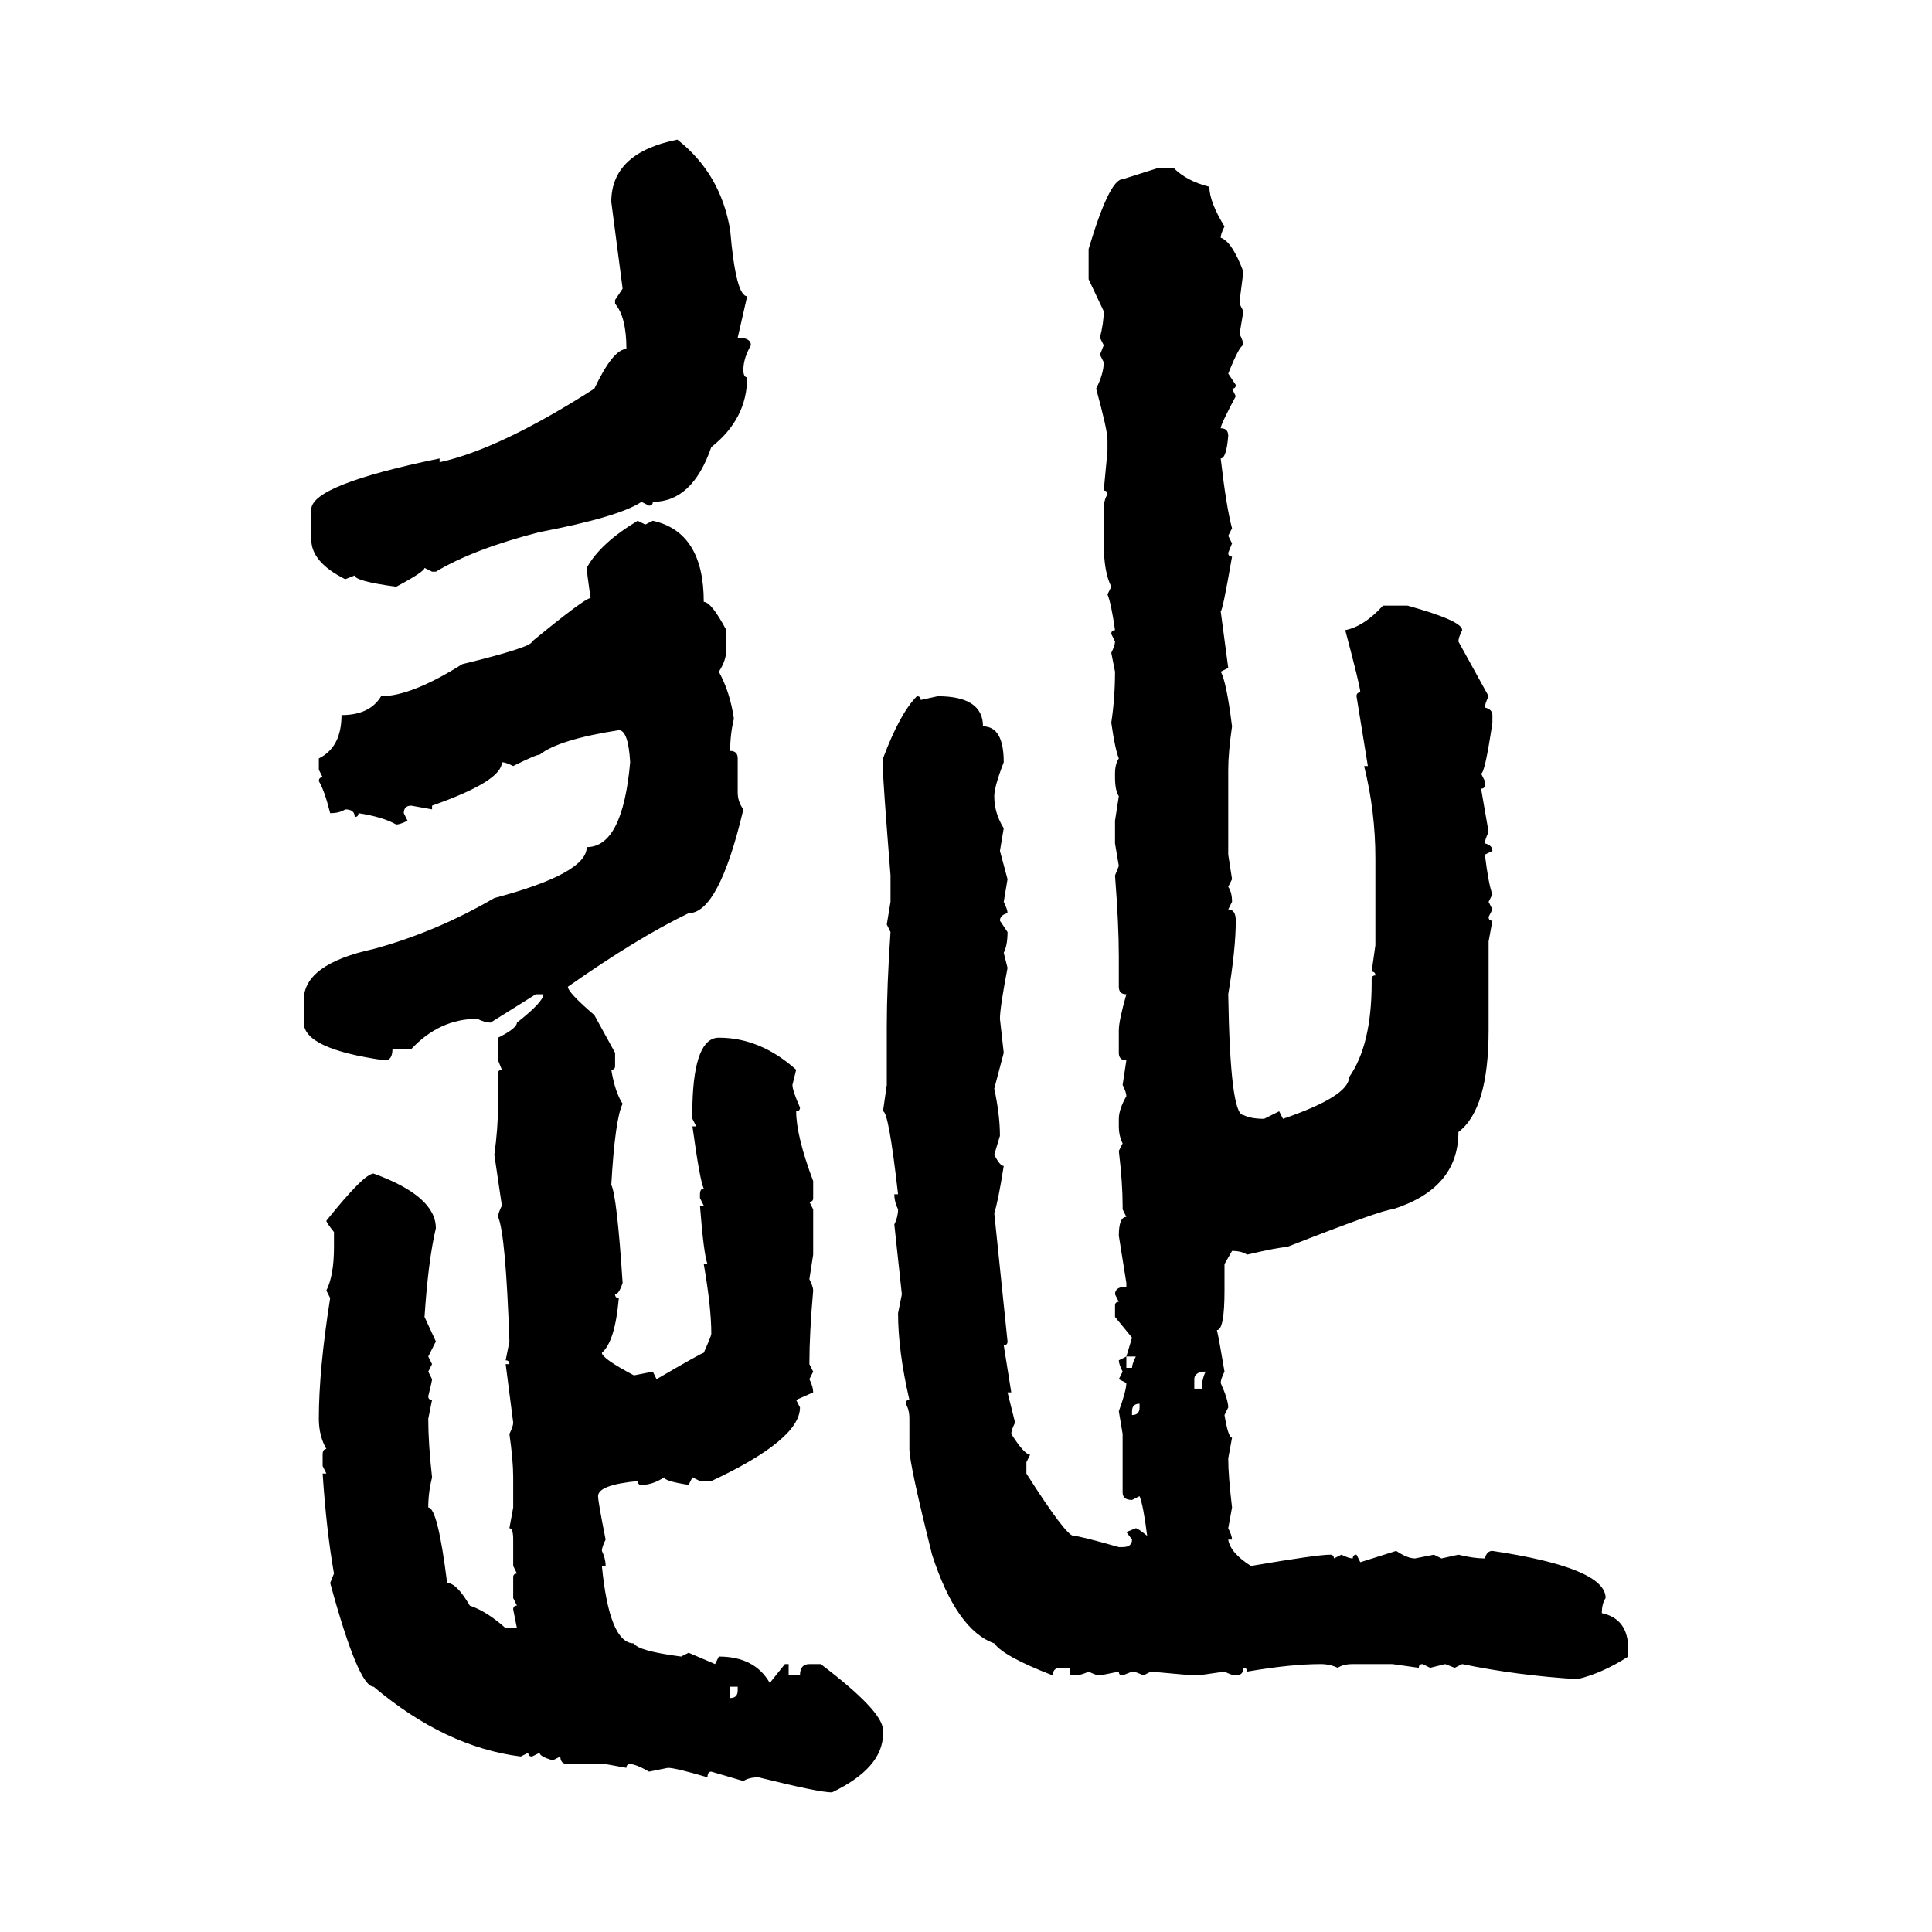 <svg xmlns="http://www.w3.org/2000/svg" xmlns:xlink="http://www.w3.org/1999/xlink" width="300" height="300"><path d="M105.18 21.68L105.18 21.68Q111.91 26.95 113.38 35.74L113.38 35.74Q114.26 46.00 116.02 46.00L116.02 46.00L114.55 52.44Q116.60 52.44 116.60 53.61L116.60 53.61Q115.43 55.66 115.43 57.42L115.43 57.42Q115.43 58.59 116.02 58.59L116.02 58.59Q116.02 65.04 110.45 69.43L110.45 69.43Q107.52 77.93 101.37 77.93L101.37 77.93Q101.37 78.52 100.78 78.52L100.78 78.52L99.61 77.93Q96.09 80.27 83.79 82.62L83.79 82.62Q73.54 85.25 67.68 88.77L67.68 88.77L67.09 88.77L65.92 88.18Q65.92 88.77 61.52 91.11L61.52 91.11Q55.08 90.23 55.08 89.36L55.08 89.36L53.61 89.94Q48.34 87.30 48.34 83.79L48.34 83.79L48.34 79.10Q48.34 75.29 68.26 71.19L68.26 71.19L68.26 71.78Q77.64 69.73 92.29 60.35L92.29 60.35Q95.21 54.20 97.27 54.20L97.27 54.20Q97.27 49.22 95.51 47.17L95.51 47.17L95.51 46.58L96.68 44.82L94.92 31.35Q94.92 23.73 105.18 21.68ZM174.32 27.83L179.88 26.07L182.23 26.07Q184.28 28.13 187.79 29.00L187.79 29.00Q187.79 31.35 190.14 35.16L190.14 35.16Q189.55 36.33 189.55 36.91L189.55 36.91Q191.31 37.50 193.07 42.19L193.07 42.19Q192.48 46.58 192.48 47.17L192.48 47.17L193.07 48.34L192.48 51.86Q193.07 53.03 193.07 53.61L193.07 53.61Q192.48 53.61 190.72 58.01L190.72 58.01L191.89 59.77Q191.89 60.35 191.31 60.35L191.31 60.35L191.89 61.52Q189.55 65.92 189.55 66.50L189.55 66.50Q190.72 66.50 190.72 67.68L190.72 67.68Q190.43 71.19 189.55 71.19L189.55 71.19Q190.43 78.81 191.31 82.03L191.31 82.03L190.72 83.20L191.31 84.38L190.72 85.84Q190.72 86.43 191.31 86.43L191.31 86.43Q189.84 94.92 189.55 94.92L189.55 94.92L190.72 103.71L189.55 104.30Q190.43 105.76 191.31 112.79L191.31 112.79Q190.72 116.89 190.72 119.53L190.72 119.53L190.72 132.71L191.31 136.52L190.72 137.70Q191.31 138.57 191.31 140.04L191.31 140.04L190.72 141.21Q191.89 141.21 191.89 142.97L191.89 142.97Q191.89 147.36 190.72 154.39L190.72 154.39Q191.02 173.14 193.07 173.14L193.07 173.14Q194.24 173.73 196.29 173.73L196.29 173.73L198.63 172.56L199.22 173.73Q209.47 170.21 209.47 167.29L209.47 167.29Q212.99 162.30 212.99 152.64L212.99 152.64L212.99 152.05Q212.99 151.46 213.57 151.46L213.57 151.46Q213.57 150.88 212.99 150.88L212.99 150.88L213.57 146.78L213.57 133.30Q213.57 125.98 211.82 118.95L211.82 118.95L212.40 118.95L210.64 108.11Q210.64 107.52 211.23 107.52L211.23 107.52Q211.23 106.64 208.89 97.85L208.89 97.85Q211.82 97.27 214.75 94.04L214.75 94.04L218.55 94.04Q227.05 96.39 227.05 97.85L227.05 97.85Q226.46 99.02 226.46 99.61L226.46 99.61L231.15 108.11Q230.57 109.28 230.57 109.86L230.57 109.86Q231.74 110.16 231.74 111.04L231.74 111.04L231.74 112.21Q230.57 120.12 229.98 120.12L229.98 120.12L230.57 121.29L230.57 121.88Q230.57 122.46 229.98 122.46L229.98 122.46L231.15 129.20Q230.57 130.37 230.57 130.96L230.57 130.96Q231.74 131.25 231.74 132.13L231.74 132.13L230.57 132.71Q231.15 137.40 231.74 138.87L231.74 138.87L231.15 140.04L231.74 141.21L231.15 142.38Q231.15 142.97 231.74 142.97L231.74 142.97L231.15 146.19L231.15 159.96Q231.15 172.27 226.46 175.78L226.46 175.78Q226.46 184.57 216.21 187.79L216.21 187.79Q214.75 187.79 199.80 193.65L199.80 193.65Q198.63 193.65 193.65 194.82L193.65 194.82Q192.77 194.24 191.31 194.24L191.31 194.24L190.14 196.29L190.14 200.39Q190.14 206.54 188.96 206.54L188.96 206.54Q189.26 207.71 190.14 212.99L190.14 212.99Q189.55 214.16 189.55 214.75L189.55 214.75Q190.72 217.38 190.72 218.55L190.72 218.55L190.14 219.73Q190.72 223.24 191.31 223.24L191.31 223.24L190.72 226.46Q190.72 229.10 191.31 234.08L191.31 234.08L190.72 237.30Q191.31 238.48 191.31 239.06L191.31 239.06L190.72 239.06Q191.02 241.11 194.24 243.16L194.24 243.16Q204.49 241.41 206.54 241.41L206.54 241.41Q207.13 241.41 207.13 241.99L207.13 241.99L208.30 241.41Q209.47 241.99 210.06 241.99L210.06 241.99Q210.06 241.41 210.64 241.41L210.64 241.41L211.23 242.58L216.80 240.82Q218.55 241.99 219.73 241.99L219.73 241.99L222.66 241.41L223.83 241.99L226.46 241.41Q228.81 241.99 230.57 241.99L230.57 241.99Q230.86 240.82 231.74 240.82L231.74 240.82Q249.32 243.46 249.32 248.14L249.32 248.14Q248.73 249.02 248.73 250.49L248.73 250.49Q252.83 251.37 252.83 256.05L252.83 256.05L252.83 257.23Q248.73 259.86 244.92 260.74L244.92 260.74Q235.55 260.16 227.05 258.40L227.05 258.40L225.88 258.98L224.41 258.40L222.07 258.98L220.90 258.40Q220.31 258.40 220.31 258.98L220.31 258.98L216.21 258.40L210.06 258.40Q208.59 258.40 207.71 258.98L207.71 258.98Q206.54 258.40 205.08 258.40L205.08 258.40Q200.39 258.40 193.65 259.57L193.65 259.57Q193.65 258.98 193.07 258.98L193.07 258.98Q193.07 260.16 191.89 260.16L191.89 260.16Q191.31 260.16 190.14 259.57L190.14 259.57L186.04 260.16Q184.86 260.16 178.71 259.57L178.71 259.57L177.54 260.16Q176.37 259.57 175.78 259.57L175.78 259.57L174.32 260.16Q173.73 260.16 173.73 259.57L173.73 259.57L170.80 260.16Q170.21 260.16 169.04 259.57L169.04 259.57Q167.87 260.16 166.70 260.16L166.70 260.16L166.11 260.16L166.11 258.98L164.65 258.98Q163.48 258.98 163.48 260.16L163.48 260.16Q155.86 257.23 154.39 255.18L154.39 255.18Q148.54 253.13 144.73 241.41L144.73 241.41Q141.21 227.34 141.21 225L141.21 225L141.21 220.31Q141.21 218.85 140.63 217.97L140.63 217.97Q140.63 217.38 141.21 217.38L141.21 217.38Q139.45 209.77 139.45 203.91L139.45 203.91L140.04 200.98L138.87 190.14Q139.45 188.96 139.45 187.79L139.45 187.79Q138.87 186.62 138.87 185.45L138.87 185.45L139.45 185.45Q137.99 172.56 137.11 172.56L137.11 172.56L137.70 168.46L137.70 159.38Q137.70 153.22 138.28 144.73L138.28 144.73L137.70 143.55L138.28 140.04L138.28 135.94Q137.11 121.29 137.11 119.53L137.11 119.53L137.11 117.77Q139.75 110.74 142.38 108.11L142.38 108.11Q142.97 108.11 142.97 108.69L142.97 108.69L145.61 108.11Q152.64 108.11 152.64 112.79L152.64 112.79Q155.86 112.79 155.86 118.36L155.86 118.36Q154.39 122.17 154.39 123.63L154.39 123.63Q154.39 126.27 155.86 128.61L155.86 128.61L155.27 132.13L156.45 136.52L155.86 140.04Q156.45 141.21 156.45 141.80L156.45 141.80Q155.27 142.09 155.27 142.97L155.27 142.97L156.45 144.73Q156.45 146.78 155.86 147.95L155.86 147.95L156.45 150.29Q155.27 156.45 155.27 158.20L155.27 158.20L155.86 163.48L154.39 169.04Q155.27 173.14 155.27 176.37L155.27 176.37L154.39 179.30Q155.27 181.05 155.86 181.05L155.86 181.05Q154.98 186.62 154.39 188.38L154.39 188.38L156.45 208.30Q156.45 208.89 155.86 208.89L155.86 208.89L157.03 216.21L156.45 216.21L157.62 220.90Q157.03 222.07 157.03 222.66L157.03 222.66Q159.08 225.88 159.96 225.88L159.96 225.88L159.38 227.05L159.38 228.81Q165.53 238.48 166.70 238.48L166.70 238.48Q167.58 238.48 173.73 240.23L173.73 240.23L174.32 240.23Q175.78 240.23 175.78 239.06L175.78 239.06L174.90 237.89L176.37 237.30Q176.66 237.30 178.13 238.48L178.13 238.48Q177.54 233.79 176.95 232.32L176.95 232.32L175.78 232.91Q174.32 232.91 174.32 231.74L174.32 231.74L174.32 222.66L173.73 219.14Q174.90 215.92 174.90 214.75L174.90 214.75L173.73 214.16L174.32 212.99Q173.73 211.82 173.73 211.23L173.73 211.23L174.90 210.64L174.90 212.40L175.78 212.40Q175.78 211.82 176.37 210.64L176.37 210.64L174.90 210.64L175.78 207.71L173.14 204.49L173.14 202.73Q173.14 202.15 173.73 202.15L173.73 202.15L173.14 200.98Q173.14 199.80 174.90 199.80L174.90 199.80L174.90 199.22L173.73 191.89Q173.73 188.96 174.90 188.96L174.90 188.96L174.32 187.79L174.32 187.21Q174.32 183.69 173.73 178.71L173.73 178.71L174.32 177.54Q173.73 176.37 173.73 174.90L173.73 174.90L173.73 173.73Q173.73 172.27 174.90 170.21L174.90 170.21Q174.90 169.63 174.32 168.46L174.32 168.46L174.90 164.65Q173.73 164.65 173.73 163.48L173.73 163.48L173.73 159.96Q173.73 158.50 174.90 154.39L174.90 154.39Q173.73 154.39 173.73 153.22L173.73 153.22L173.73 148.54Q173.73 143.55 173.14 135.94L173.14 135.94L173.73 134.47L173.14 130.96L173.14 127.44L173.73 123.63Q173.14 122.75 173.14 120.70L173.14 120.70L173.14 120.12Q173.14 118.65 173.73 117.77L173.73 117.77Q173.14 116.31 172.56 112.21L172.56 112.21Q173.14 108.40 173.14 104.30L173.14 104.30L172.56 101.37Q173.14 100.20 173.14 99.61L173.14 99.61L172.56 98.44Q172.56 97.85 173.14 97.85L173.14 97.85Q172.56 93.75 171.97 92.29L171.97 92.29L172.56 91.11Q171.39 88.77 171.39 84.38L171.39 84.38L171.39 79.10Q171.39 77.64 171.97 76.76L171.97 76.76Q171.97 76.17 171.39 76.17L171.39 76.17L171.97 70.02L171.97 68.26Q171.97 66.80 170.21 60.35L170.21 60.35Q171.39 58.01 171.39 56.25L171.39 56.25L170.80 55.08L171.39 53.61L170.80 52.44Q171.39 50.10 171.39 48.34L171.39 48.34L169.04 43.36L169.04 38.67Q172.27 27.83 174.32 27.83L174.32 27.83ZM99.02 80.86L99.02 80.86L100.20 81.45L101.37 80.86Q109.28 82.62 109.28 93.46L109.28 93.46Q110.45 93.46 112.79 97.85L112.79 97.85L112.79 100.78Q112.79 102.54 111.62 104.30L111.62 104.30Q113.38 107.52 113.96 111.62L113.96 111.62Q113.38 113.96 113.38 116.60L113.38 116.60Q114.55 116.60 114.55 117.77L114.55 117.77L114.55 123.05Q114.55 124.51 115.43 125.68L115.43 125.68Q111.62 141.80 106.93 141.80L106.93 141.80Q99.02 145.61 88.18 153.22L88.18 153.22Q88.18 154.10 92.29 157.62L92.29 157.62L95.51 163.48L95.51 165.53Q95.51 166.11 94.92 166.11L94.92 166.11Q95.51 169.63 96.68 171.39L96.68 171.39Q95.51 173.73 94.92 183.98L94.92 183.98Q95.80 185.74 96.68 199.22L96.68 199.22Q96.09 200.98 95.51 200.98L95.51 200.98Q95.51 201.56 96.09 201.56L96.09 201.56Q95.51 208.30 93.46 210.06L93.46 210.06Q93.46 210.94 98.44 213.57L98.44 213.57L101.37 212.99L101.95 214.16Q108.98 210.06 109.28 210.06L109.28 210.06Q110.45 207.42 110.45 207.13L110.45 207.13Q110.45 203.03 109.28 196.29L109.28 196.29L109.86 196.29Q109.28 194.82 108.69 187.21L108.69 187.21L109.28 187.21L108.69 186.04L108.69 185.45Q108.69 184.57 109.28 184.57L109.28 184.57Q108.69 183.40 107.52 174.90L107.52 174.90L108.11 174.90L107.52 173.73L107.52 171.39Q107.81 161.13 111.62 161.13L111.62 161.13Q118.07 161.13 123.63 166.11L123.63 166.11L123.05 168.46Q123.05 169.34 124.22 171.97L124.22 171.97Q124.22 172.56 123.63 172.56L123.63 172.56Q123.63 176.37 126.27 183.40L126.27 183.40L126.27 186.04Q126.27 186.62 125.68 186.62L125.68 186.62L126.27 187.79L126.27 194.82L125.68 198.63Q126.27 199.80 126.27 200.39L126.27 200.39Q125.68 207.13 125.68 211.82L125.68 211.82L126.27 212.99L125.68 214.16Q126.27 215.33 126.27 216.21L126.27 216.21L123.63 217.38L124.22 218.55Q124.22 223.54 110.45 229.98L110.45 229.98L108.69 229.98L107.52 229.39L106.93 230.57Q103.13 229.98 103.13 229.39L103.13 229.39Q101.37 230.57 99.61 230.57L99.61 230.57Q99.02 230.57 99.02 229.98L99.02 229.98Q92.87 230.57 92.87 232.32L92.87 232.32Q92.87 233.20 94.04 239.06L94.04 239.06Q93.46 240.23 93.46 240.82L93.46 240.82Q94.04 241.99 94.04 243.16L94.04 243.16L93.46 243.16Q94.63 255.18 98.44 255.18L98.44 255.18Q99.02 256.35 105.76 257.23L105.76 257.23L106.93 256.64L111.04 258.40L111.62 257.23Q117.19 257.23 119.53 261.33L119.53 261.33L121.88 258.40L122.46 258.40L122.46 260.16L124.22 260.16Q124.22 258.40 125.68 258.40L125.68 258.40L127.44 258.40Q137.11 265.72 137.11 268.65L137.11 268.65L137.11 269.24Q137.11 274.51 129.20 278.32L129.20 278.32Q127.15 278.32 117.77 275.98L117.77 275.98Q116.31 275.98 115.43 276.56L115.43 276.56L110.45 275.10Q109.86 275.10 109.86 275.98L109.86 275.98Q104.88 274.51 103.71 274.51L103.71 274.51L100.78 275.10Q98.73 273.93 97.85 273.93L97.85 273.93Q97.27 273.93 97.27 274.51L97.27 274.51L94.04 273.93L88.18 273.93Q87.01 273.93 87.01 272.75L87.01 272.75L85.84 273.34Q83.79 272.75 83.79 272.17L83.79 272.17L82.62 272.75Q82.03 272.75 82.03 272.17L82.03 272.17L80.86 272.75Q69.14 271.29 58.01 261.91L58.01 261.91Q55.66 261.91 51.27 245.80L51.27 245.80L51.86 244.34Q50.68 237.60 50.10 228.81L50.10 228.81L50.68 228.81L50.10 227.64L50.10 225.88Q50.10 225 50.68 225L50.68 225Q49.51 222.95 49.51 220.31L49.51 220.31Q49.51 212.70 51.27 201.56L51.27 201.56L50.68 200.39Q51.86 198.05 51.86 193.65L51.86 193.65L51.86 191.31Q50.68 189.84 50.68 189.55L50.68 189.55Q56.54 182.23 58.01 182.23L58.01 182.23Q67.68 185.74 67.68 190.72L67.68 190.72Q66.50 195.70 65.92 204.49L65.92 204.49L67.68 208.30L66.50 210.64L67.09 211.82L66.50 212.99L67.09 214.16Q67.09 214.45 66.50 216.80L66.50 216.80Q66.50 217.38 67.09 217.38L67.09 217.38L66.50 220.31Q66.50 224.12 67.09 229.39L67.09 229.39Q66.50 231.74 66.50 234.08L66.50 234.08Q67.97 234.08 69.43 245.80L69.43 245.80Q70.90 245.80 72.95 249.32L72.95 249.32Q75.59 250.20 78.52 252.83L78.52 252.83L80.27 252.83L79.69 249.90Q79.69 249.32 80.27 249.32L80.27 249.32L79.69 248.14L79.69 244.92Q79.69 244.34 80.27 244.34L80.27 244.34L79.69 243.16L79.69 239.06Q79.69 237.30 79.10 237.30L79.10 237.30L79.69 234.08L79.69 229.39Q79.69 226.76 79.10 222.66L79.10 222.66Q79.69 221.48 79.69 220.90L79.69 220.90L78.52 211.82L79.10 211.82Q79.10 211.23 78.52 211.23L78.52 211.23L79.10 208.30Q78.52 191.60 77.34 188.96L77.34 188.96Q77.34 188.38 77.93 187.21L77.93 187.21L76.76 179.30Q77.34 175.20 77.34 171.39L77.34 171.39L77.34 166.70Q77.34 166.11 77.93 166.11L77.93 166.11L77.34 164.65L77.34 161.13Q80.27 159.67 80.27 158.79L80.27 158.79Q84.38 155.57 84.38 154.39L84.38 154.39L83.20 154.39L76.17 158.79Q75.29 158.79 74.12 158.20L74.12 158.20Q68.26 158.20 63.87 162.89L63.87 162.89L60.94 162.89Q60.94 164.65 59.77 164.65L59.77 164.65Q47.17 162.89 47.17 158.79L47.17 158.79L47.17 155.27Q47.17 149.71 58.01 147.36L58.01 147.36Q67.68 144.73 76.76 139.45L76.76 139.45Q91.11 135.64 91.11 131.54L91.11 131.54Q96.68 131.54 97.85 118.36L97.85 118.36Q97.56 113.38 96.09 113.38L96.09 113.38Q86.72 114.84 83.79 117.19L83.79 117.19Q83.20 117.19 79.69 118.95L79.69 118.95Q78.52 118.36 77.93 118.36L77.93 118.36Q77.93 121.29 67.09 125.10L67.09 125.10L67.09 125.68L63.87 125.10Q62.70 125.10 62.70 126.27L62.70 126.27L63.28 127.44Q62.11 128.03 61.52 128.03L61.52 128.03Q59.47 126.86 55.66 126.27L55.66 126.27Q55.66 126.86 55.08 126.86L55.08 126.86Q55.08 125.68 53.61 125.68L53.61 125.68Q52.73 126.27 51.27 126.27L51.27 126.27Q50.39 122.75 49.51 121.29L49.51 121.29Q49.51 120.70 50.10 120.70L50.10 120.70L49.51 119.53L49.51 117.77Q53.03 116.02 53.03 111.04L53.03 111.04Q57.42 111.04 59.18 108.11L59.18 108.11Q63.87 108.11 71.78 103.13L71.78 103.13Q82.62 100.49 82.62 99.61L82.62 99.61Q90.82 92.87 91.70 92.87L91.70 92.87Q91.11 88.77 91.11 88.18L91.11 88.18Q93.16 84.38 99.02 80.86ZM185.45 214.16L185.45 214.16L185.45 215.63L186.62 215.63Q186.62 214.16 187.21 212.99L187.21 212.99L186.62 212.99Q185.45 213.28 185.45 214.16ZM175.78 219.14L175.78 219.14L175.78 219.73Q176.95 219.73 176.95 218.55L176.95 218.55L176.95 217.97Q175.78 217.97 175.78 219.14ZM114.55 261.91L113.38 261.91L113.38 263.67Q114.55 263.67 114.55 262.50L114.55 262.50L114.55 261.91Z"/></svg>